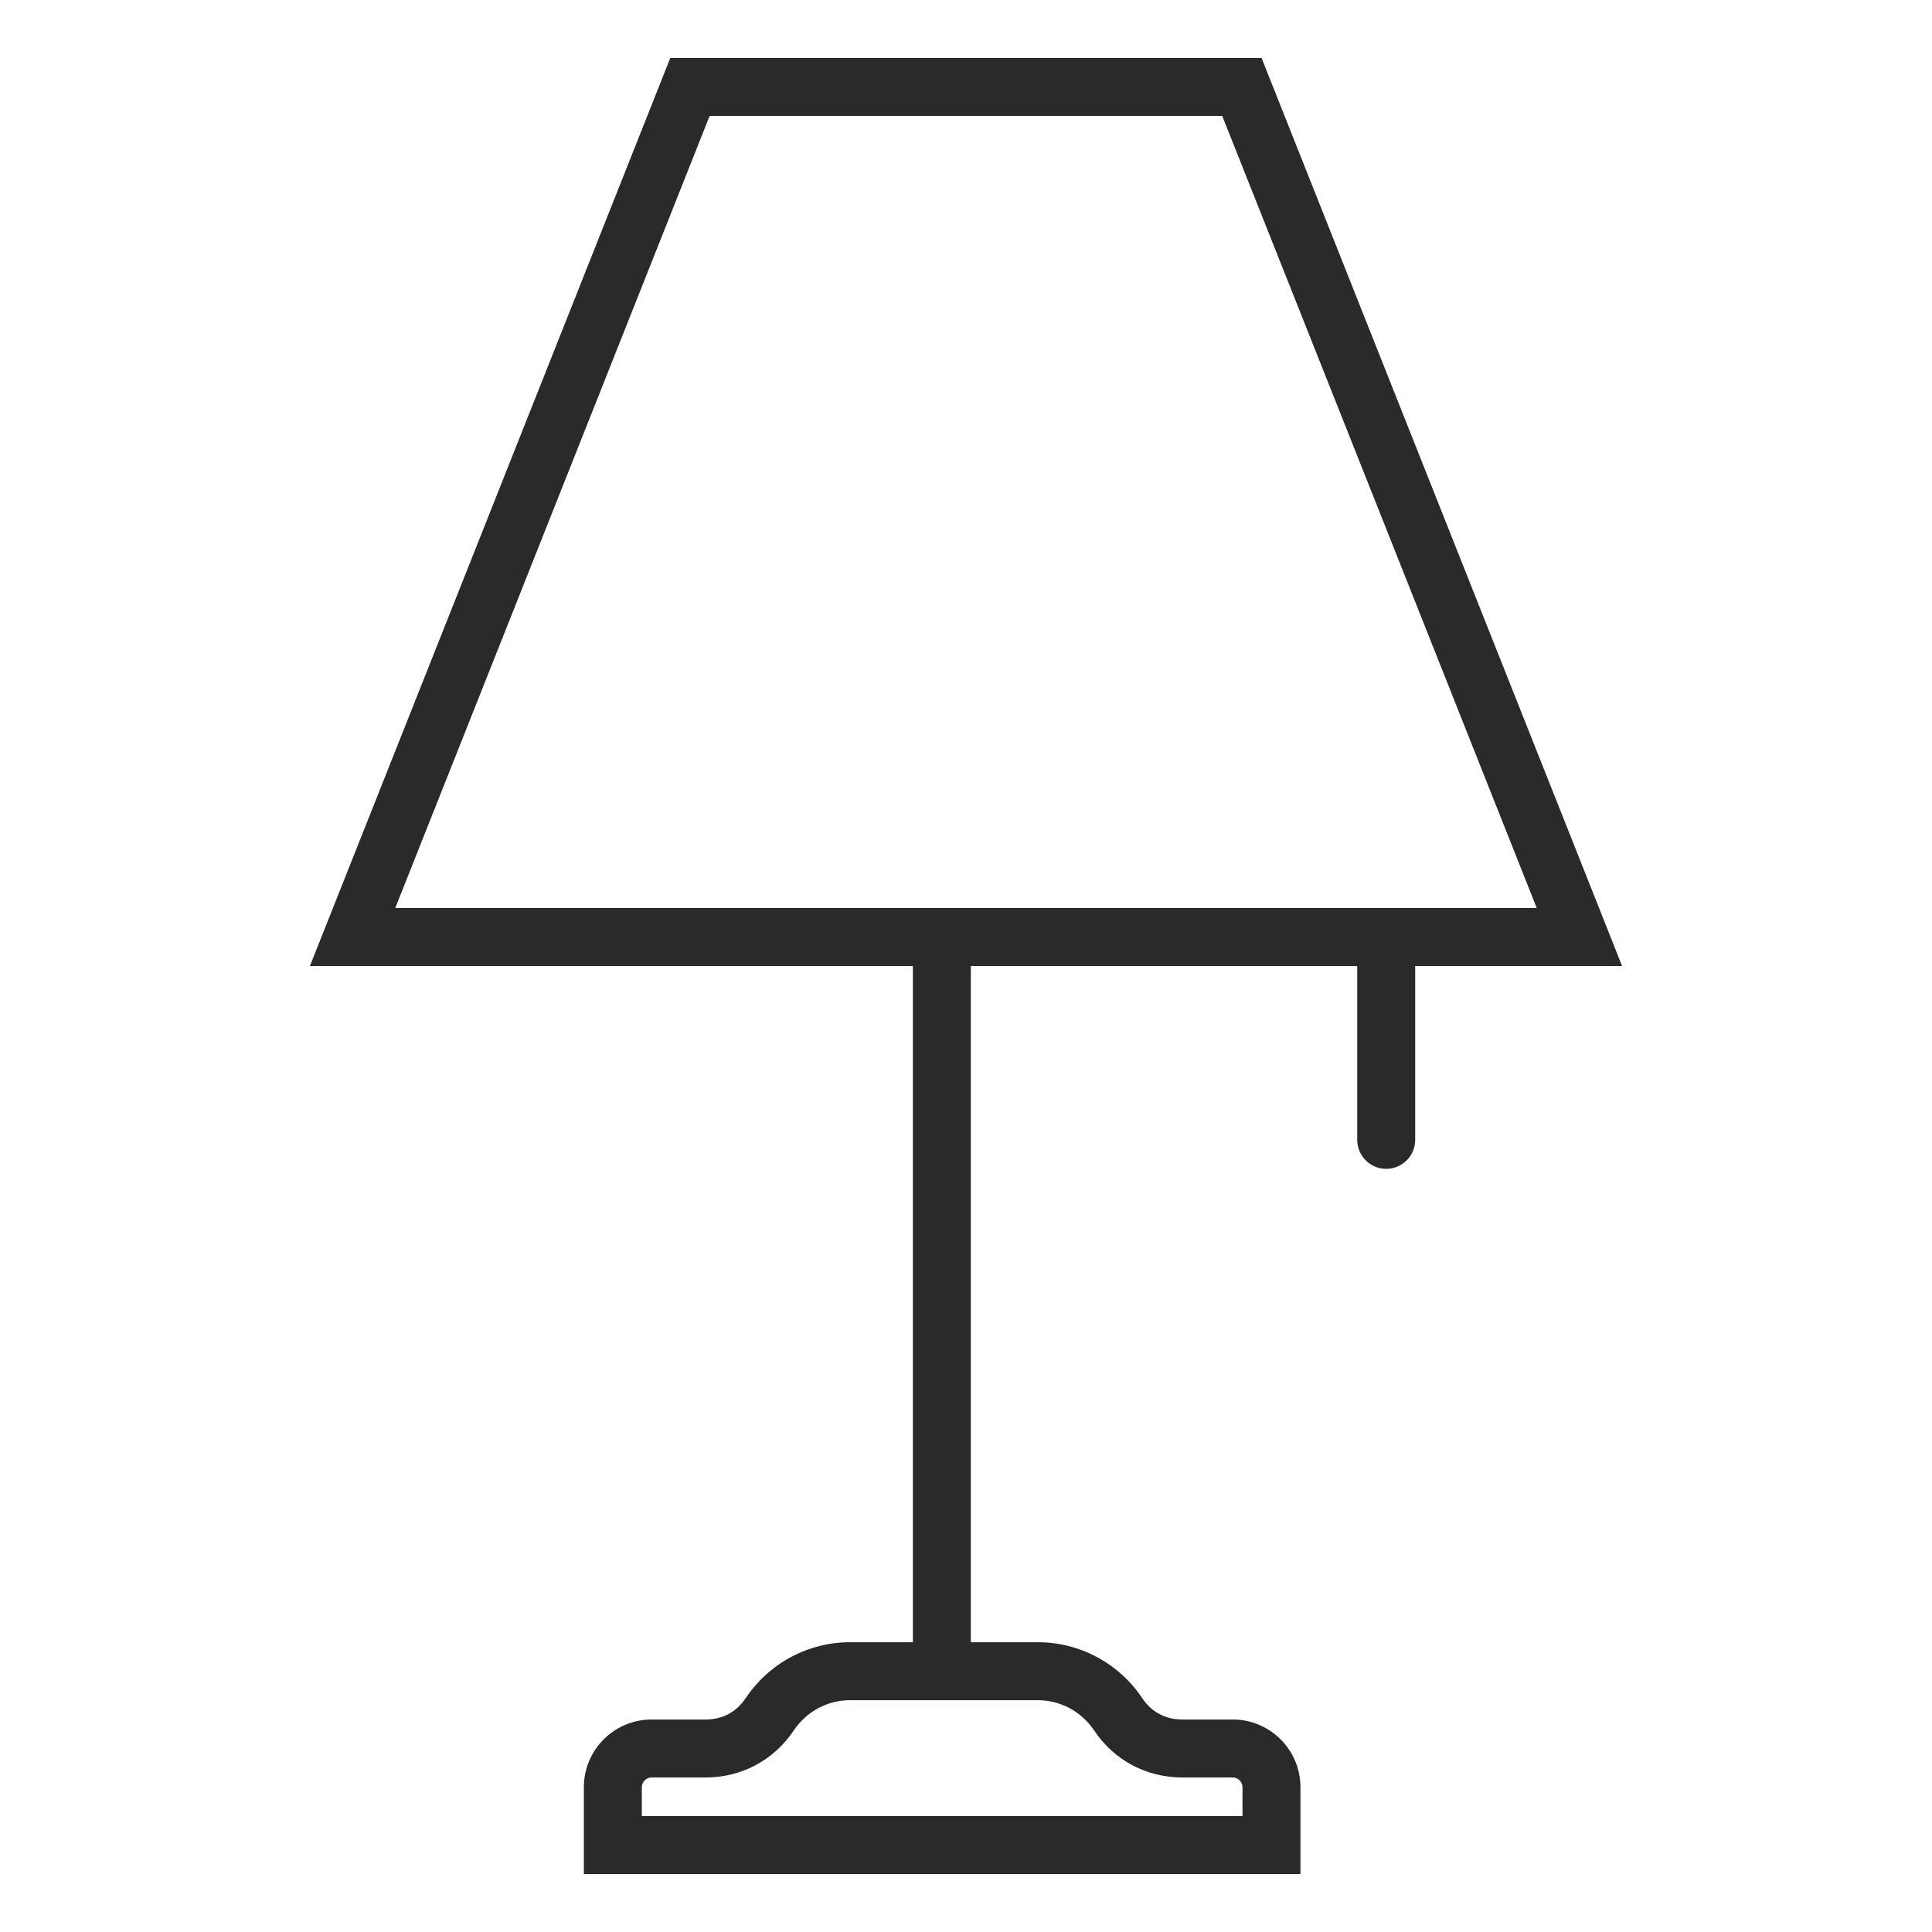 <svg width="72" height="72" viewBox="0 0 72 72" fill="none" xmlns="http://www.w3.org/2000/svg">
<path d="M60.45 36L59.864 34.522C55.674 23.961 51.481 13.401 47.286 2.842L47.015 2.16H24.979L24.709 2.842C22.26 9.019 19.808 15.196 17.356 21.372L11.55 36H34.02V61.201H31.681C30.118 61.201 28.664 61.979 27.791 63.283C27.441 63.806 26.923 64.081 26.294 64.081H24.281C22.89 64.081 21.759 65.212 21.759 66.603V69.84H48.464V66.603C48.464 65.212 47.333 64.081 45.942 64.081H44.062C43.433 64.081 42.916 63.805 42.566 63.283C41.692 61.979 40.238 61.201 38.675 61.201H36.18V36H50.58V42.48C50.58 43.076 51.064 43.56 51.66 43.56C52.256 43.56 52.74 43.076 52.74 42.48V36H60.45ZM40.772 64.485C41.518 65.601 42.718 66.241 44.062 66.241H45.942C46.138 66.241 46.304 66.406 46.304 66.603V67.68H23.919V66.603C23.919 66.407 24.085 66.241 24.281 66.241H26.294C27.638 66.241 28.837 65.601 29.585 64.485C30.056 63.781 30.84 63.361 31.681 63.361H38.674C39.516 63.361 40.3 63.781 40.772 64.485ZM19.363 22.169C21.725 16.22 24.087 10.271 26.446 4.32H45.549C49.46 14.16 53.364 23.999 57.27 33.84H14.73L19.363 22.169Z" fill="#2A2A2A"/>
</svg>
